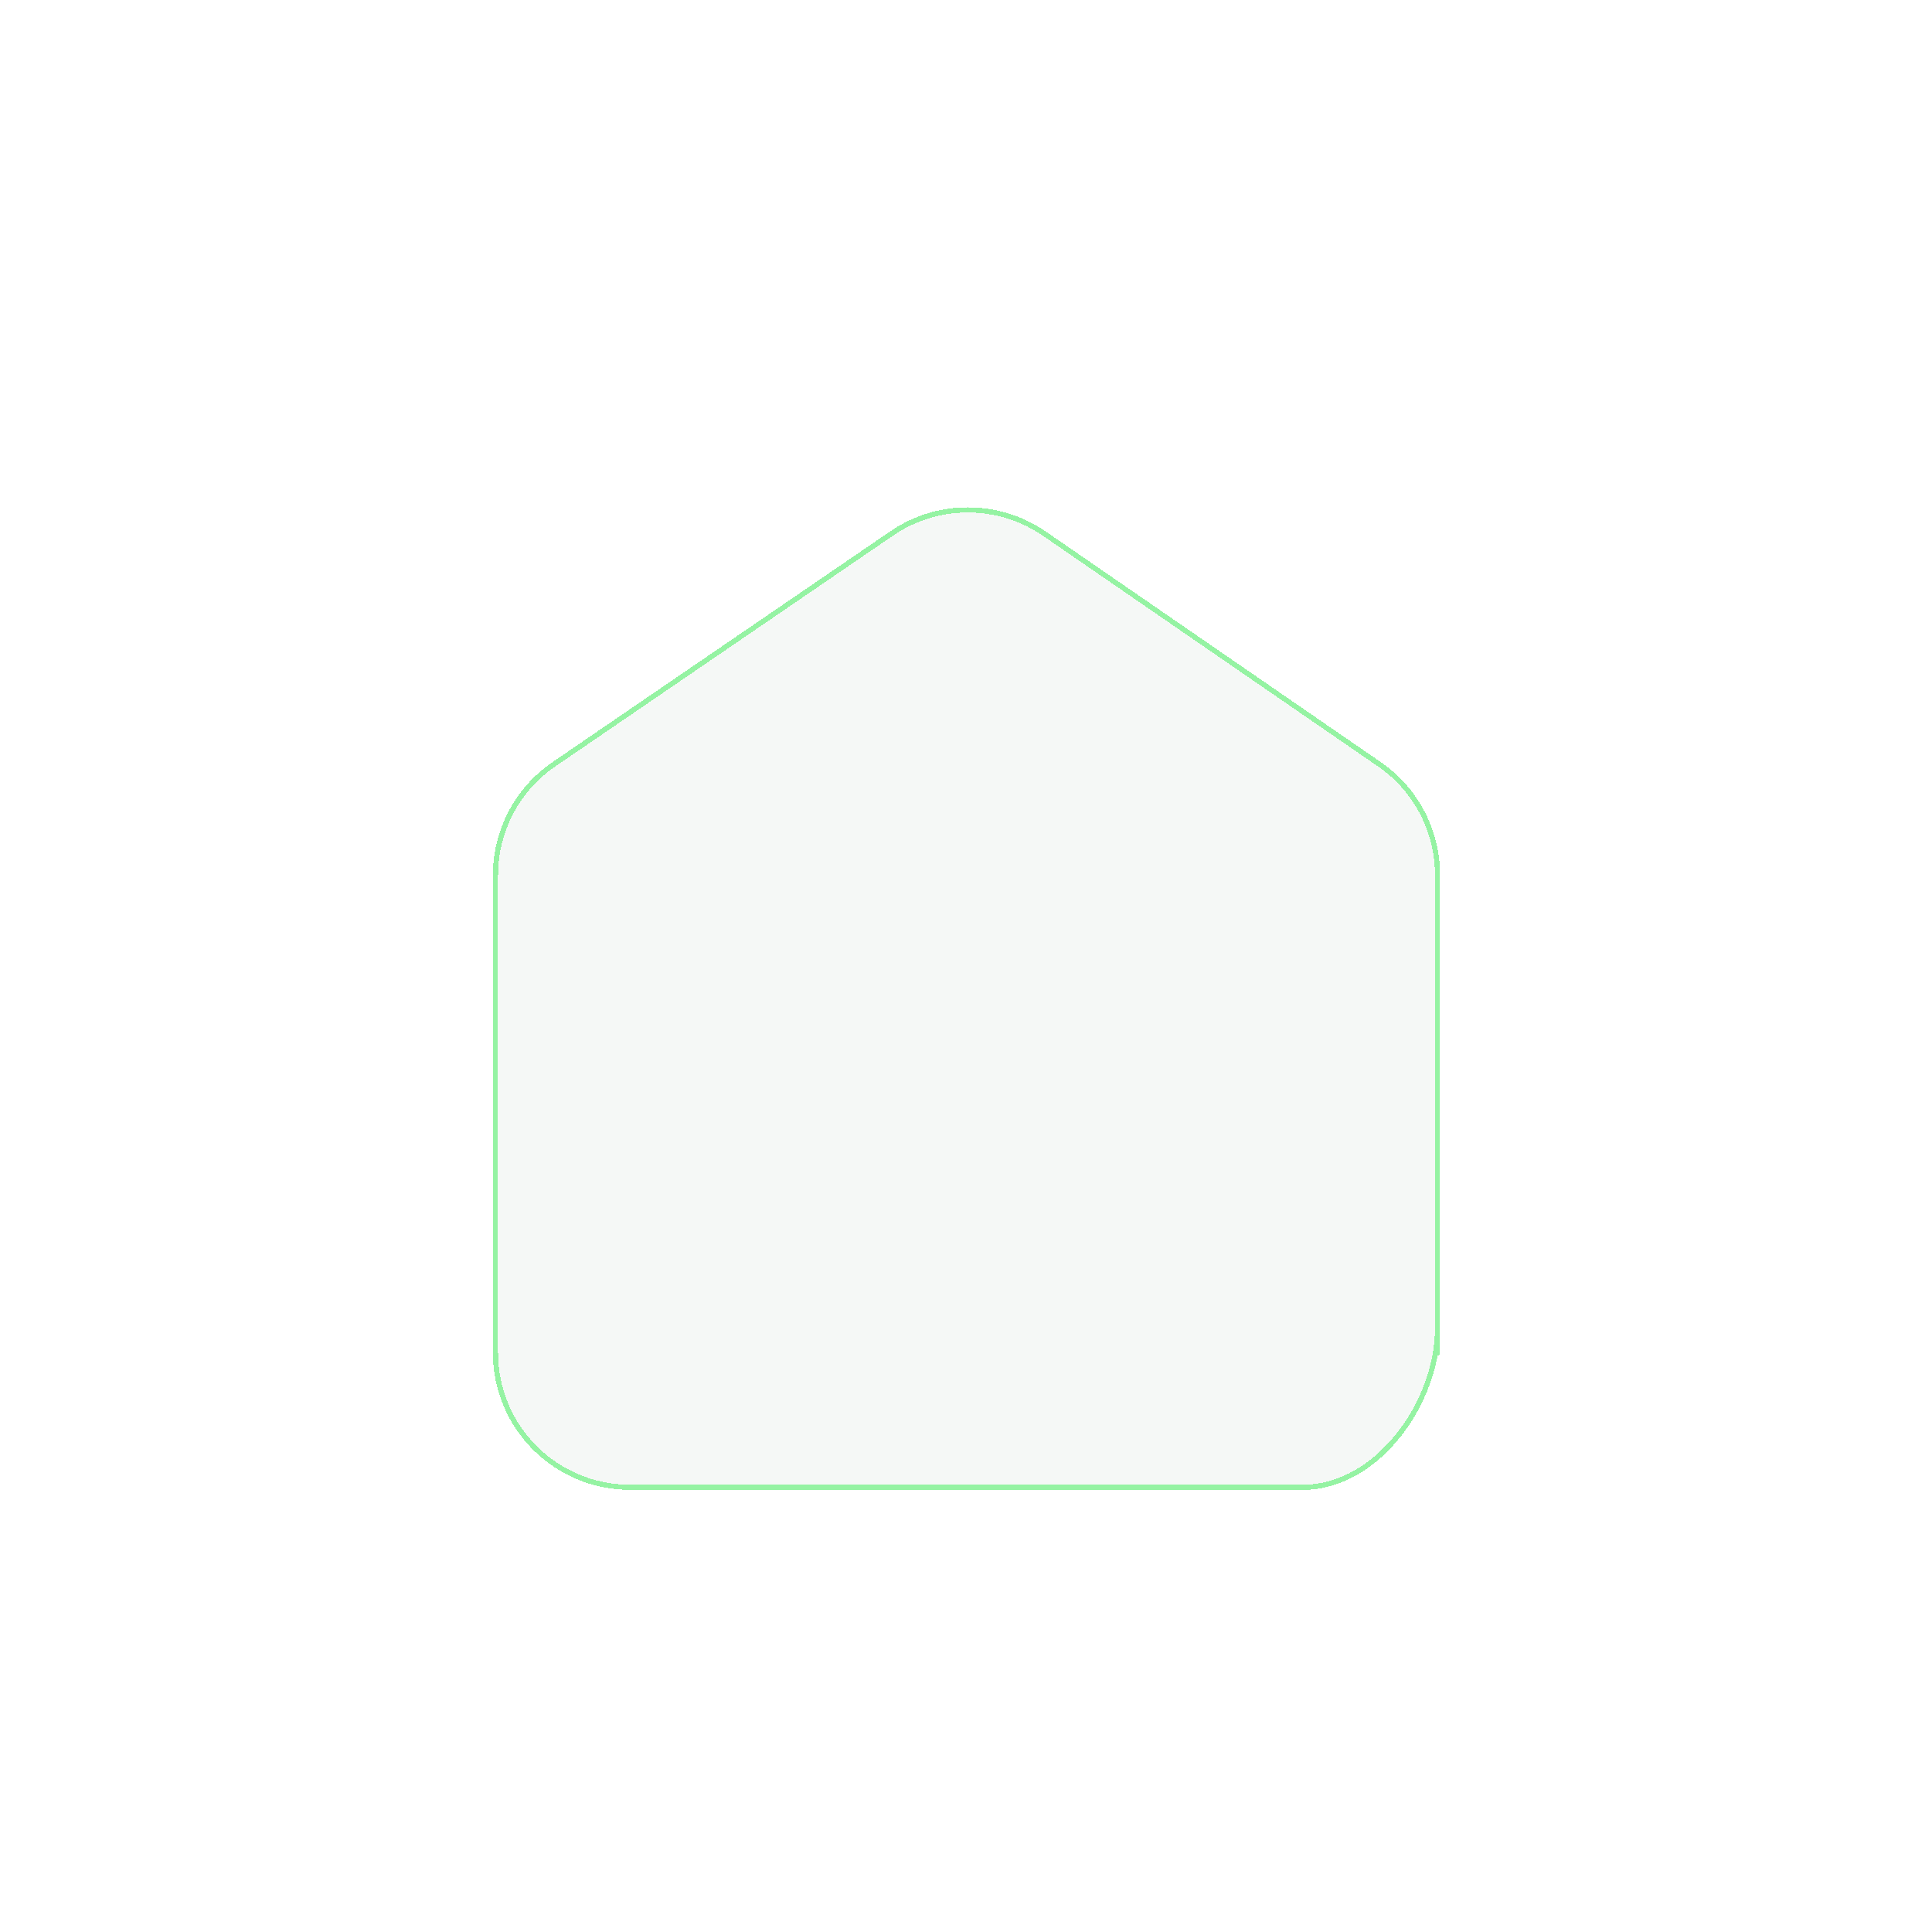 <svg width="1500" height="1500" viewBox="0 0 1500 1500" fill="none" xmlns="http://www.w3.org/2000/svg">
<g opacity="0.5" filter="url(#filter0_ddiii_5306_10556)">
<path d="M1116.08 1007.21C1116.08 1064.86 1069.32 1130.59 1011.6 1130.59H489.184C431.457 1130.59 384.701 1083.9 384.701 1026.25V655.285C384.701 620.852 401.68 588.636 430.151 569.202L692.403 389.994C728.058 365.604 775.075 365.734 810.73 390.124L1070.89 569.202C1099.23 588.636 1116.08 620.852 1116.08 655.155V1026.38V1007.21Z" fill="#00560D" fill-opacity="0.08" shape-rendering="crispEdges"/>
<path d="M1116.08 1007.21C1116.08 1064.86 1069.32 1130.59 1011.6 1130.59H489.184C431.457 1130.59 384.701 1083.9 384.701 1026.25V655.285C384.701 620.852 401.68 588.636 430.151 569.202L692.403 389.994C728.058 365.604 775.075 365.734 810.73 390.124L1070.89 569.202C1099.23 588.636 1116.08 620.852 1116.08 655.155V1026.38V1007.21Z" stroke="#2BE747" stroke-width="4" stroke-linejoin="round" shape-rendering="crispEdges"/>
</g>
<defs>
<filter id="filter0_ddiii_5306_10556" x="268.91" y="258.251" width="962.961" height="990.405" filterUnits="userSpaceOnUse" color-interpolation-filters="sRGB">
<feFlood flood-opacity="0" result="BackgroundImageFix"/>
<feColorMatrix in="SourceAlpha" type="matrix" values="0 0 0 0 0 0 0 0 0 0 0 0 0 0 0 0 0 0 127 0" result="hardAlpha"/>
<feOffset dy="2.276"/>
<feGaussianBlur stdDeviation="56.896"/>
<feComposite in2="hardAlpha" operator="out"/>
<feColorMatrix type="matrix" values="0 0 0 0 0 0 0 0 0 0.169 0 0 0 0 0.024 0 0 0 0.25 0"/>
<feBlend mode="normal" in2="BackgroundImageFix" result="effect1_dropShadow_5306_10556"/>
<feColorMatrix in="SourceAlpha" type="matrix" values="0 0 0 0 0 0 0 0 0 0 0 0 0 0 0 0 0 0 127 0" result="hardAlpha"/>
<feOffset/>
<feGaussianBlur stdDeviation="5.69"/>
<feComposite in2="hardAlpha" operator="out"/>
<feColorMatrix type="matrix" values="0 0 0 0 0 0 0 0 0 0.843 0 0 0 0 0.133 0 0 0 1 0"/>
<feBlend mode="normal" in2="effect1_dropShadow_5306_10556" result="effect2_dropShadow_5306_10556"/>
<feBlend mode="normal" in="SourceGraphic" in2="effect2_dropShadow_5306_10556" result="shape"/>
<feColorMatrix in="SourceAlpha" type="matrix" values="0 0 0 0 0 0 0 0 0 0 0 0 0 0 0 0 0 0 127 0" result="hardAlpha"/>
<feMorphology radius="4.552" operator="erode" in="SourceAlpha" result="effect3_innerShadow_5306_10556"/>
<feOffset dy="18.207"/>
<feGaussianBlur stdDeviation="71.12"/>
<feComposite in2="hardAlpha" operator="arithmetic" k2="-1" k3="1"/>
<feColorMatrix type="matrix" values="0 0 0 0 0 0 0 0 0 0.169 0 0 0 0 0.024 0 0 0 0.4 0"/>
<feBlend mode="normal" in2="shape" result="effect3_innerShadow_5306_10556"/>
<feColorMatrix in="SourceAlpha" type="matrix" values="0 0 0 0 0 0 0 0 0 0 0 0 0 0 0 0 0 0 127 0" result="hardAlpha"/>
<feOffset dy="-0.91"/>
<feGaussianBlur stdDeviation="71.12"/>
<feComposite in2="hardAlpha" operator="arithmetic" k2="-1" k3="1"/>
<feColorMatrix type="matrix" values="0 0 0 0 0 0 0 0 0 0.843 0 0 0 0 0.133 0 0 0 0.5 0"/>
<feBlend mode="normal" in2="effect3_innerShadow_5306_10556" result="effect4_innerShadow_5306_10556"/>
<feColorMatrix in="SourceAlpha" type="matrix" values="0 0 0 0 0 0 0 0 0 0 0 0 0 0 0 0 0 0 127 0" result="hardAlpha"/>
<feOffset dy="4.552"/>
<feGaussianBlur stdDeviation="14.224"/>
<feComposite in2="hardAlpha" operator="arithmetic" k2="-1" k3="1"/>
<feColorMatrix type="matrix" values="0 0 0 0 0 0 0 0 0 0.843 0 0 0 0 0.133 0 0 0 0.8 0"/>
<feBlend mode="normal" in2="effect4_innerShadow_5306_10556" result="effect5_innerShadow_5306_10556"/>
</filter>
</defs>
</svg>
